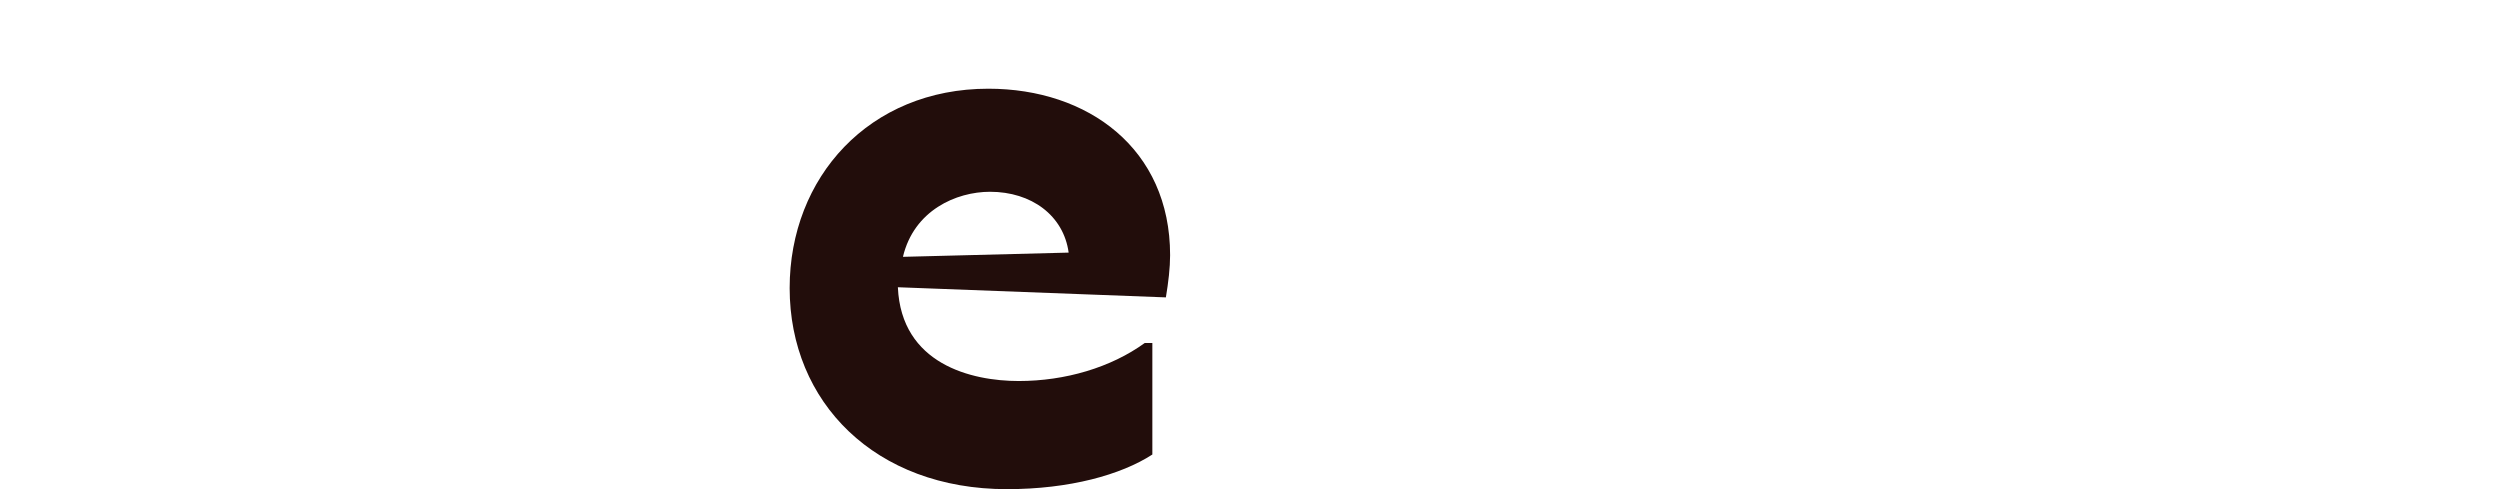 <svg width="1983" height="388" viewBox="0 0 1983 388" fill="none" xmlns="http://www.w3.org/2000/svg">
<g clip-path="url(#clip0_1073_23)">
<path d="M626.352 228.511C626.352 140.725 689.389 70.363 783.945 70.363C863.078 70.363 928.127 117.941 928.127 202.377C928.127 212.428 926.786 223.82 924.774 235.883L712.19 227.841C714.872 288.822 770.533 302.225 808.087 302.225C844.971 302.225 881.184 291.503 908.009 272.069H914.044V360.525C889.232 376.608 848.324 388 798.699 388C694.083 388 626.352 318.978 626.352 228.511ZM847.654 200.366C843.63 170.881 818.147 152.118 785.287 152.118C758.462 152.118 724.932 166.86 716.214 203.717L847.654 200.366Z" fill="#220D0B"/>
</g>
<defs>
<clipPath id="clip0_1073_23">
<rect width="1983" height="388" fill="white"/>
</clipPath>
</defs>
</svg>
